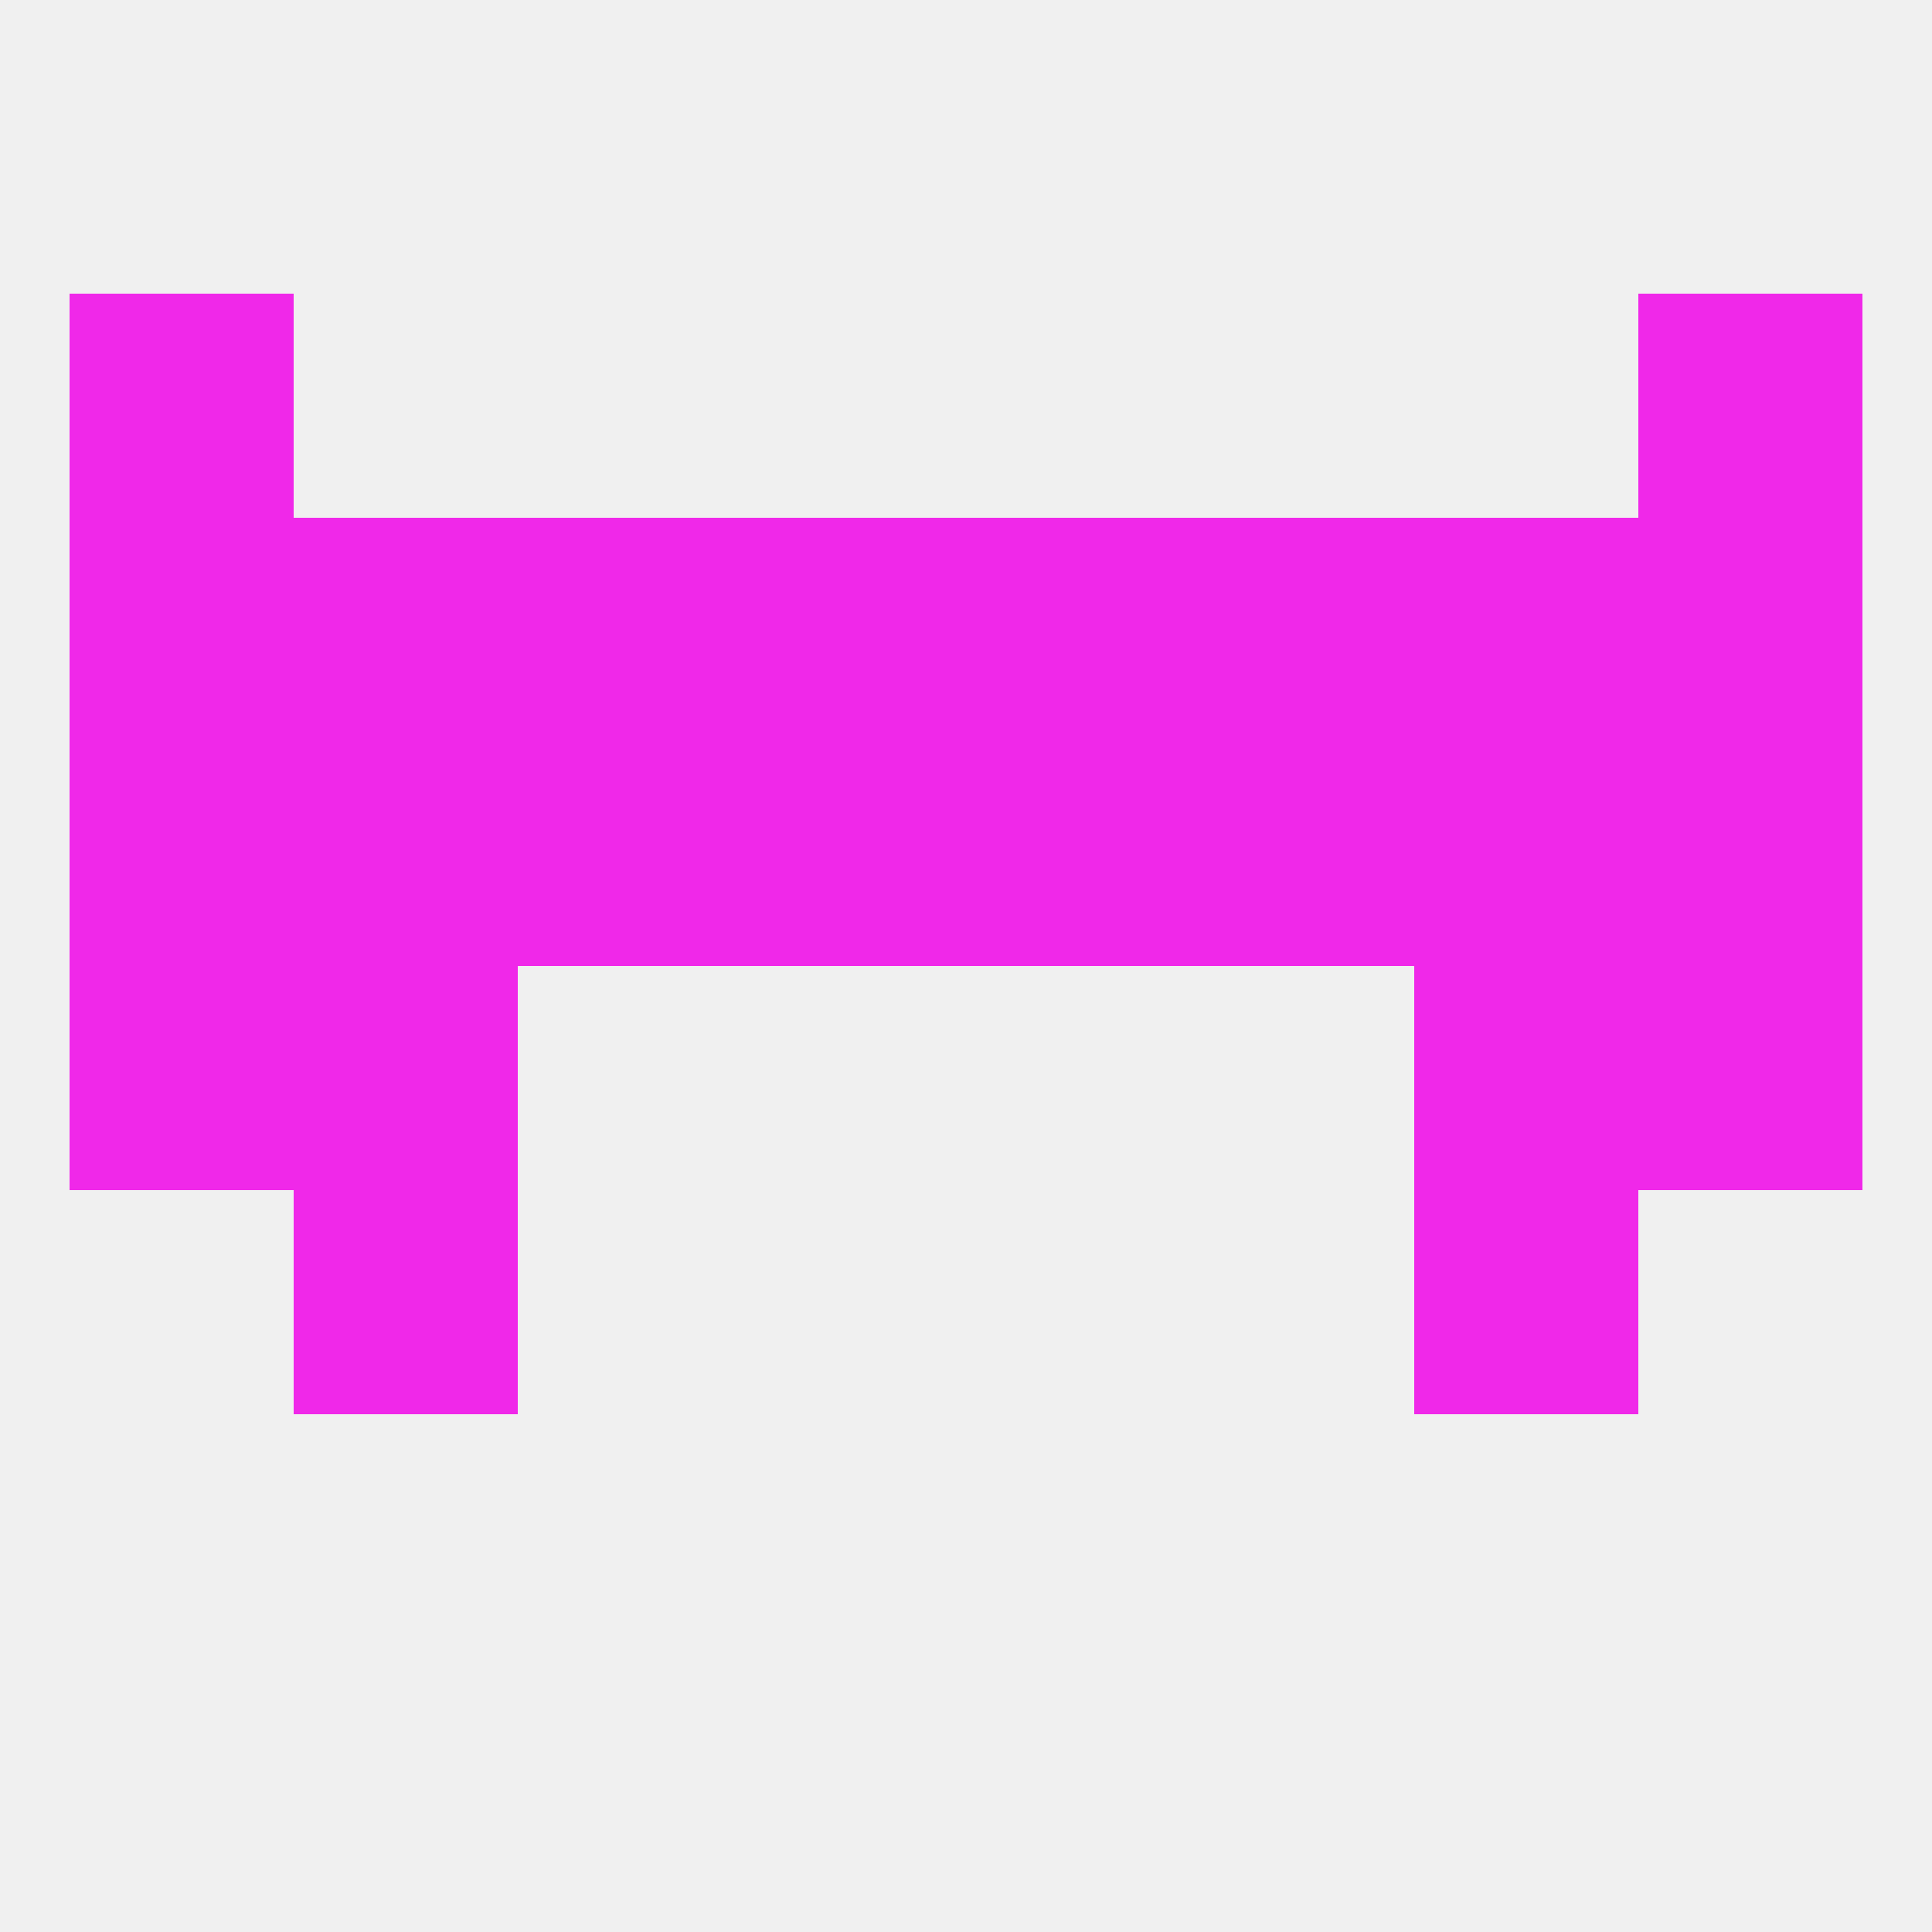 
<!--   <?xml version="1.0"?> -->
<svg version="1.1" baseprofile="full" xmlns="http://www.w3.org/2000/svg" xmlns:xlink="http://www.w3.org/1999/xlink" xmlns:ev="http://www.w3.org/2001/xml-events" width="250" height="250" viewBox="0 0 250 250" >
	<rect width="100%" height="100%" fill="rgba(240,240,240,255)"/>

	<rect x="9" y="38" width="29" height="29" fill="rgba(240,40,233,255)"/>
	<rect x="212" y="38" width="29" height="29" fill="rgba(240,40,233,255)"/>
	<rect x="9" y="125" width="29" height="29" fill="rgba(240,40,233,255)"/>
	<rect x="212" y="125" width="29" height="29" fill="rgba(240,40,233,255)"/>
	<rect x="38" y="125" width="29" height="29" fill="rgba(240,40,233,255)"/>
	<rect x="183" y="125" width="29" height="29" fill="rgba(240,40,233,255)"/>
	<rect x="38" y="154" width="29" height="29" fill="rgba(240,40,233,255)"/>
	<rect x="183" y="154" width="29" height="29" fill="rgba(240,40,233,255)"/>
	<rect x="9" y="96" width="29" height="29" fill="rgba(240,40,233,255)"/>
	<rect x="183" y="96" width="29" height="29" fill="rgba(240,40,233,255)"/>
	<rect x="96" y="96" width="29" height="29" fill="rgba(240,40,233,255)"/>
	<rect x="212" y="96" width="29" height="29" fill="rgba(240,40,233,255)"/>
	<rect x="38" y="96" width="29" height="29" fill="rgba(240,40,233,255)"/>
	<rect x="67" y="96" width="29" height="29" fill="rgba(240,40,233,255)"/>
	<rect x="154" y="96" width="29" height="29" fill="rgba(240,40,233,255)"/>
	<rect x="125" y="96" width="29" height="29" fill="rgba(240,40,233,255)"/>
	<rect x="212" y="67" width="29" height="29" fill="rgba(240,40,233,255)"/>
	<rect x="67" y="67" width="29" height="29" fill="rgba(240,40,233,255)"/>
	<rect x="38" y="67" width="29" height="29" fill="rgba(240,40,233,255)"/>
	<rect x="9" y="67" width="29" height="29" fill="rgba(240,40,233,255)"/>
	<rect x="96" y="67" width="29" height="29" fill="rgba(240,40,233,255)"/>
	<rect x="125" y="67" width="29" height="29" fill="rgba(240,40,233,255)"/>
	<rect x="154" y="67" width="29" height="29" fill="rgba(240,40,233,255)"/>
	<rect x="183" y="67" width="29" height="29" fill="rgba(240,40,233,255)"/>
</svg>